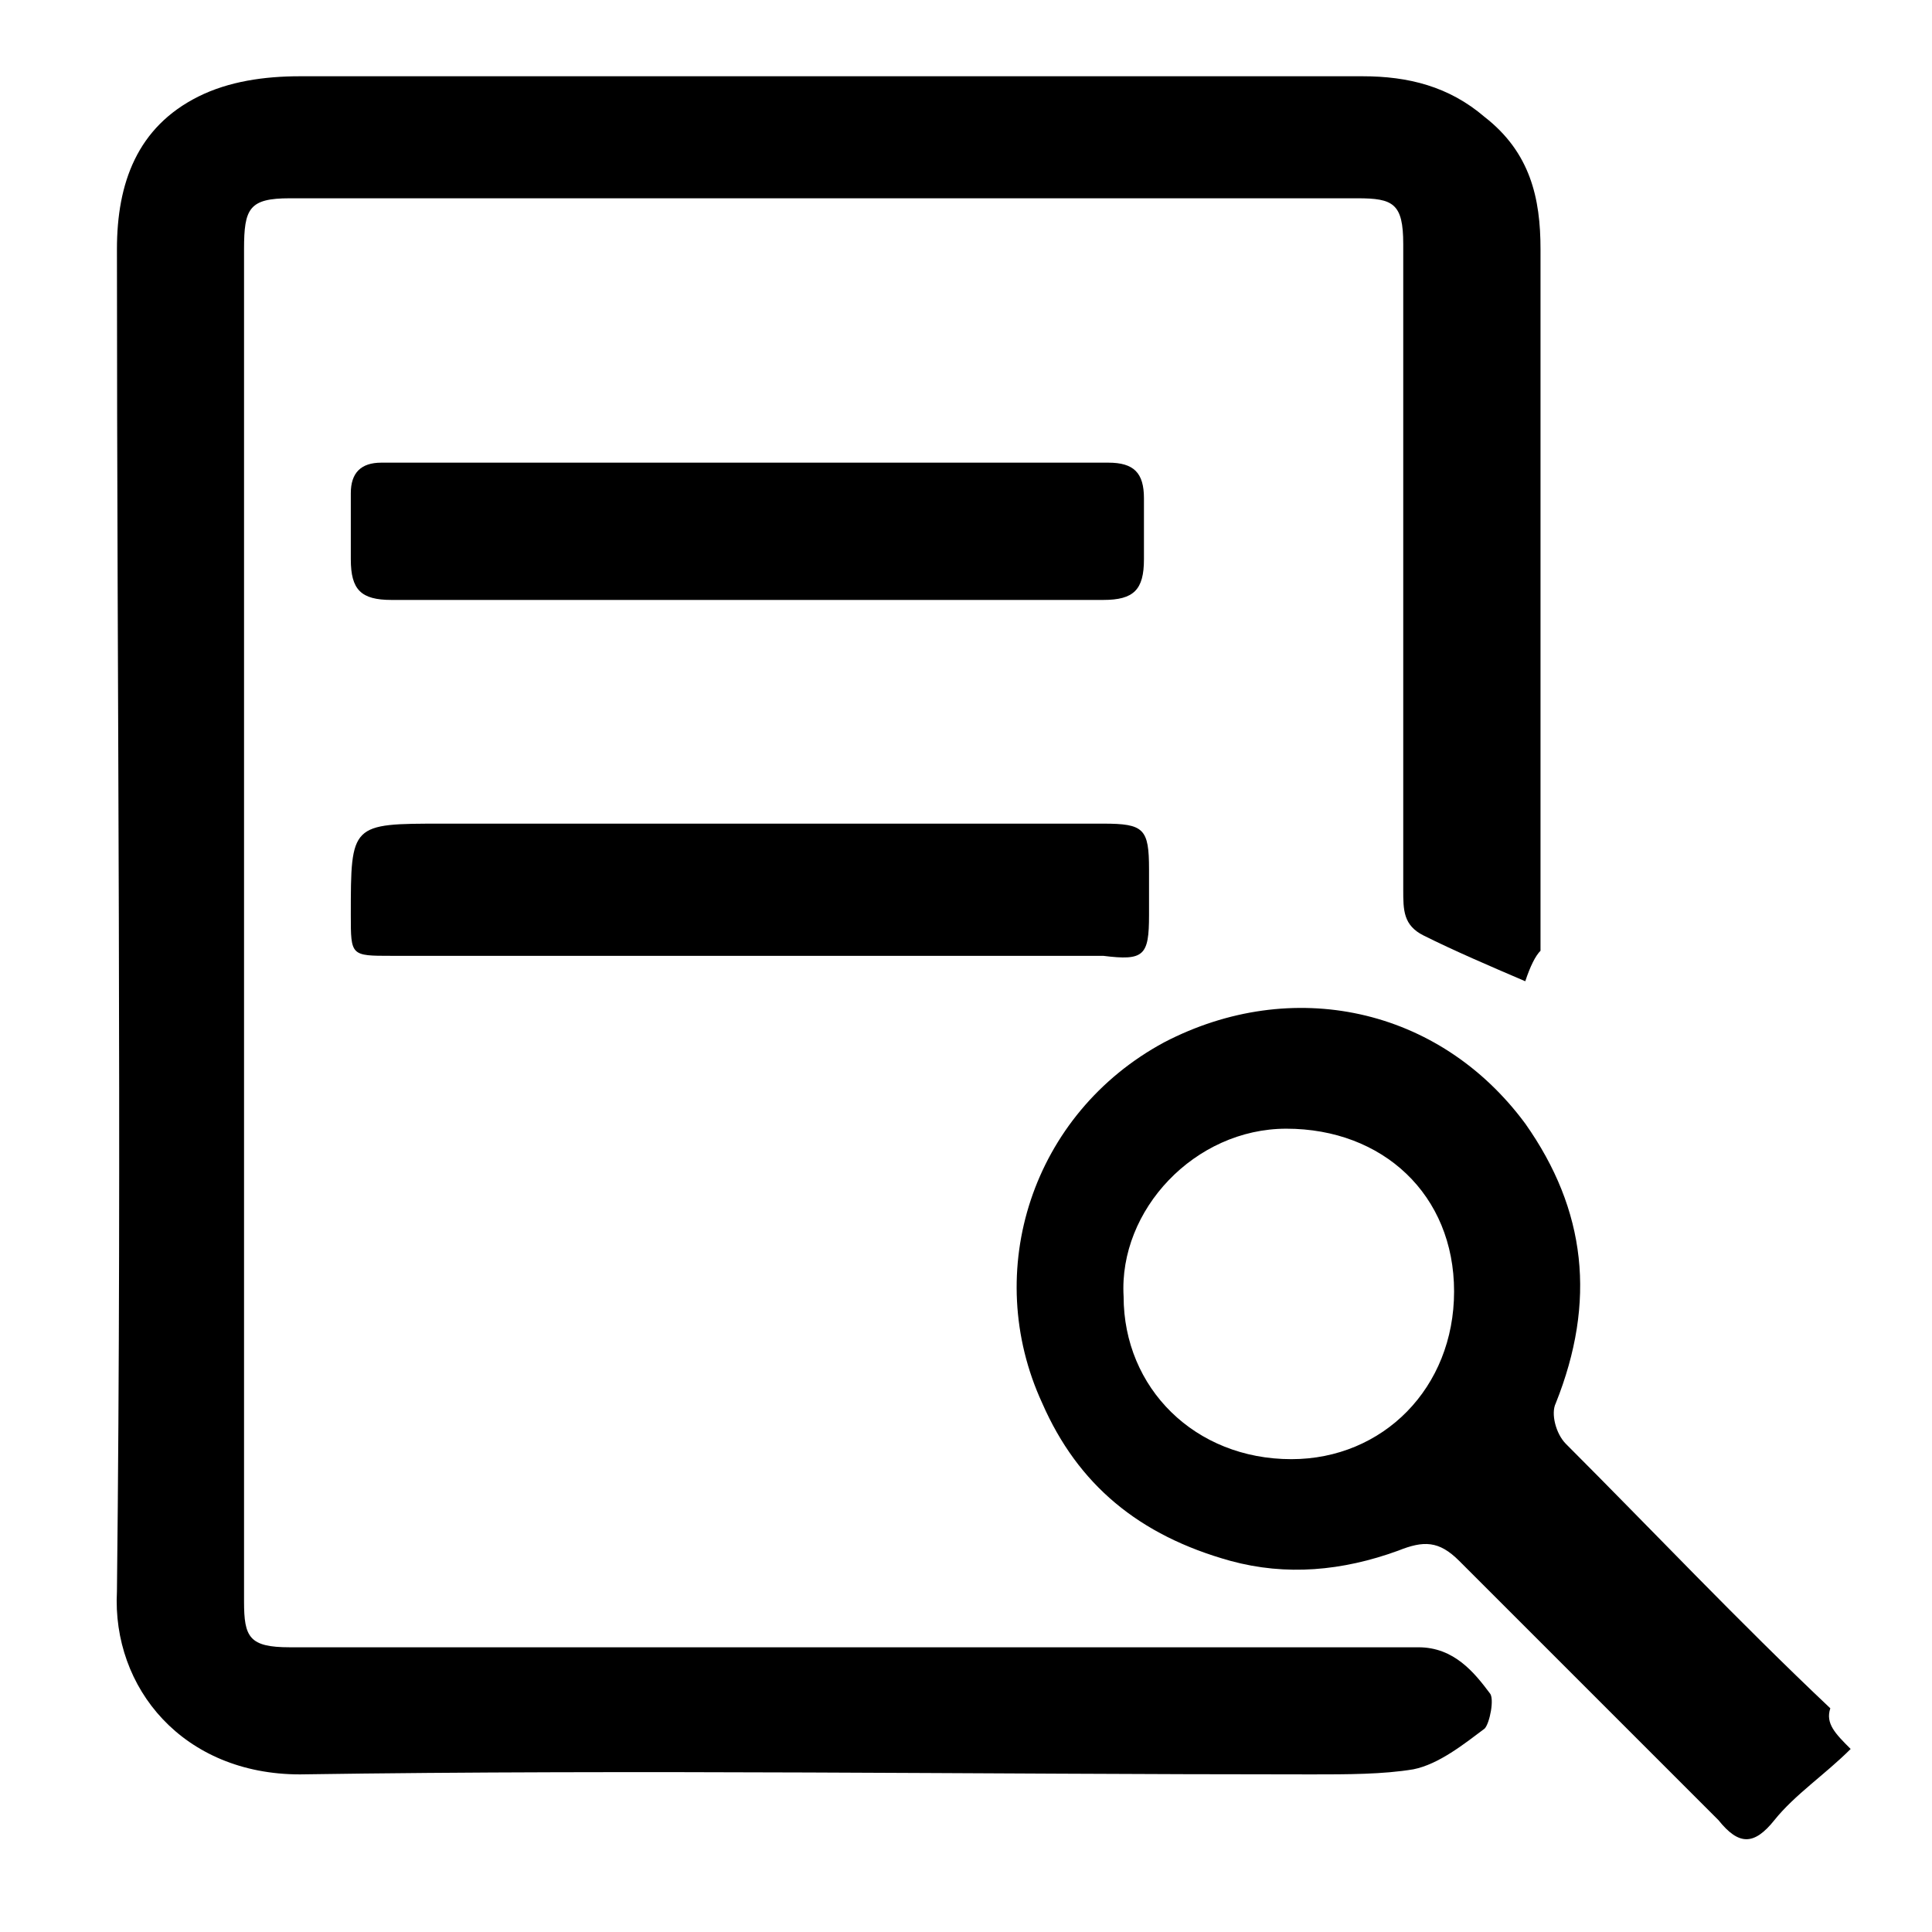 <?xml version="1.0" encoding="utf-8"?>
<!-- Generator: Adobe Illustrator 19.0.0, SVG Export Plug-In . SVG Version: 6.00 Build 0)  -->
<svg version="1.1" id="Layer_1" xmlns="http://www.w3.org/2000/svg" xmlns:xlink="http://www.w3.org/1999/xlink" x="0px" y="0px"
	 viewBox="0 0 38 38" style="enable-background:new 0 0 38 38;" xml:space="preserve">
<g id="XMLID_20_">
	<path id="XMLID_60_" d="M30,19.3c-0.7-0.3-1.4-0.6-2-0.9c-0.4-0.2-0.4-0.5-0.4-0.9c0-3.4,0-6.8,0-10.1c0-0.9,0-1.8,0-2.6
		c0-0.8-0.2-0.9-0.9-0.9c-7,0-14,0-21,0c-0.8,0-0.9,0.2-0.9,1c0,4.6,0,9.2,0,13.8c0,4.3,0,8.5,0,12.8c0,0.7,0.1,0.9,0.9,0.9
		c7.4,0,14.8,0,22.2,0c0.7,0,1.1,0.5,1.4,0.9c0.1,0.1,0,0.6-0.1,0.7c-0.4,0.3-0.9,0.7-1.4,0.8c-0.6,0.1-1.3,0.1-2,0.1
		c-6.6,0-13.2-0.1-19.9,0c-2.3,0-3.7-1.7-3.6-3.6c0.1-8.8,0-17.6,0-26.4c0-1.3,0.4-2.4,1.6-3c0.6-0.3,1.3-0.4,2-0.4
		c5.8,0,11.5,0,17.3,0c1.2,0,2.4,0,3.6,0c0.9,0,1.7,0.2,2.4,0.8c0.9,0.7,1.1,1.6,1.1,2.6c0,4.6,0,9.2,0,13.8
		C30.2,18.8,30.1,19,30,19.3z"/>
	<path id="XMLID_57_" d="M36.4,34.4c-0.5,0.5-1.1,0.9-1.5,1.4c-0.4,0.5-0.7,0.5-1.1,0c-1.7-1.7-3.4-3.4-5.1-5.1
		c-0.4-0.4-0.7-0.4-1.2-0.2c-1.1,0.4-2.2,0.5-3.3,0.2c-1.8-0.5-3-1.5-3.7-3.1c-1.2-2.6-0.2-5.7,2.4-7.1c2.5-1.3,5.4-0.7,7.1,1.6
		c1.2,1.7,1.4,3.5,0.6,5.5c-0.1,0.2,0,0.6,0.2,0.8c1.7,1.7,3.4,3.5,5.2,5.2C35.9,33.9,36.1,34.1,36.4,34.4z M28.6,25.4
		c0-1.9-1.4-3.2-3.3-3.2c-1.8,0-3.3,1.6-3.2,3.3c0,1.8,1.4,3.2,3.3,3.2C27.2,28.7,28.6,27.3,28.6,25.4z"/>
	<path id="XMLID_56_" d="M14.7,9.1c2.4,0,4.7,0,7.1,0c0.5,0,0.7,0.2,0.7,0.7c0,0.4,0,0.8,0,1.2c0,0.6-0.2,0.8-0.8,0.8
		c-1.8,0-3.6,0-5.3,0c-2.9,0-5.8,0-8.7,0c-0.6,0-0.8-0.2-0.8-0.8c0-0.4,0-0.8,0-1.3c0-0.4,0.2-0.6,0.6-0.6C10,9.1,12.3,9.1,14.7,9.1
		C14.7,9.1,14.7,9.1,14.7,9.1z"/>
	<path id="XMLID_55_" d="M14.7,18.8c-2.3,0-4.7,0-7,0c-0.8,0-0.8,0-0.8-0.8c0-1.8,0-1.8,1.8-1.8c4.3,0,8.7,0,13,0
		c0.8,0,0.9,0.1,0.9,0.9c0,0.3,0,0.6,0,0.9c0,0.8-0.1,0.9-0.9,0.8C19.4,18.8,17,18.8,14.7,18.8C14.7,18.8,14.7,18.8,14.7,18.8z"/>
</g>
</svg>
